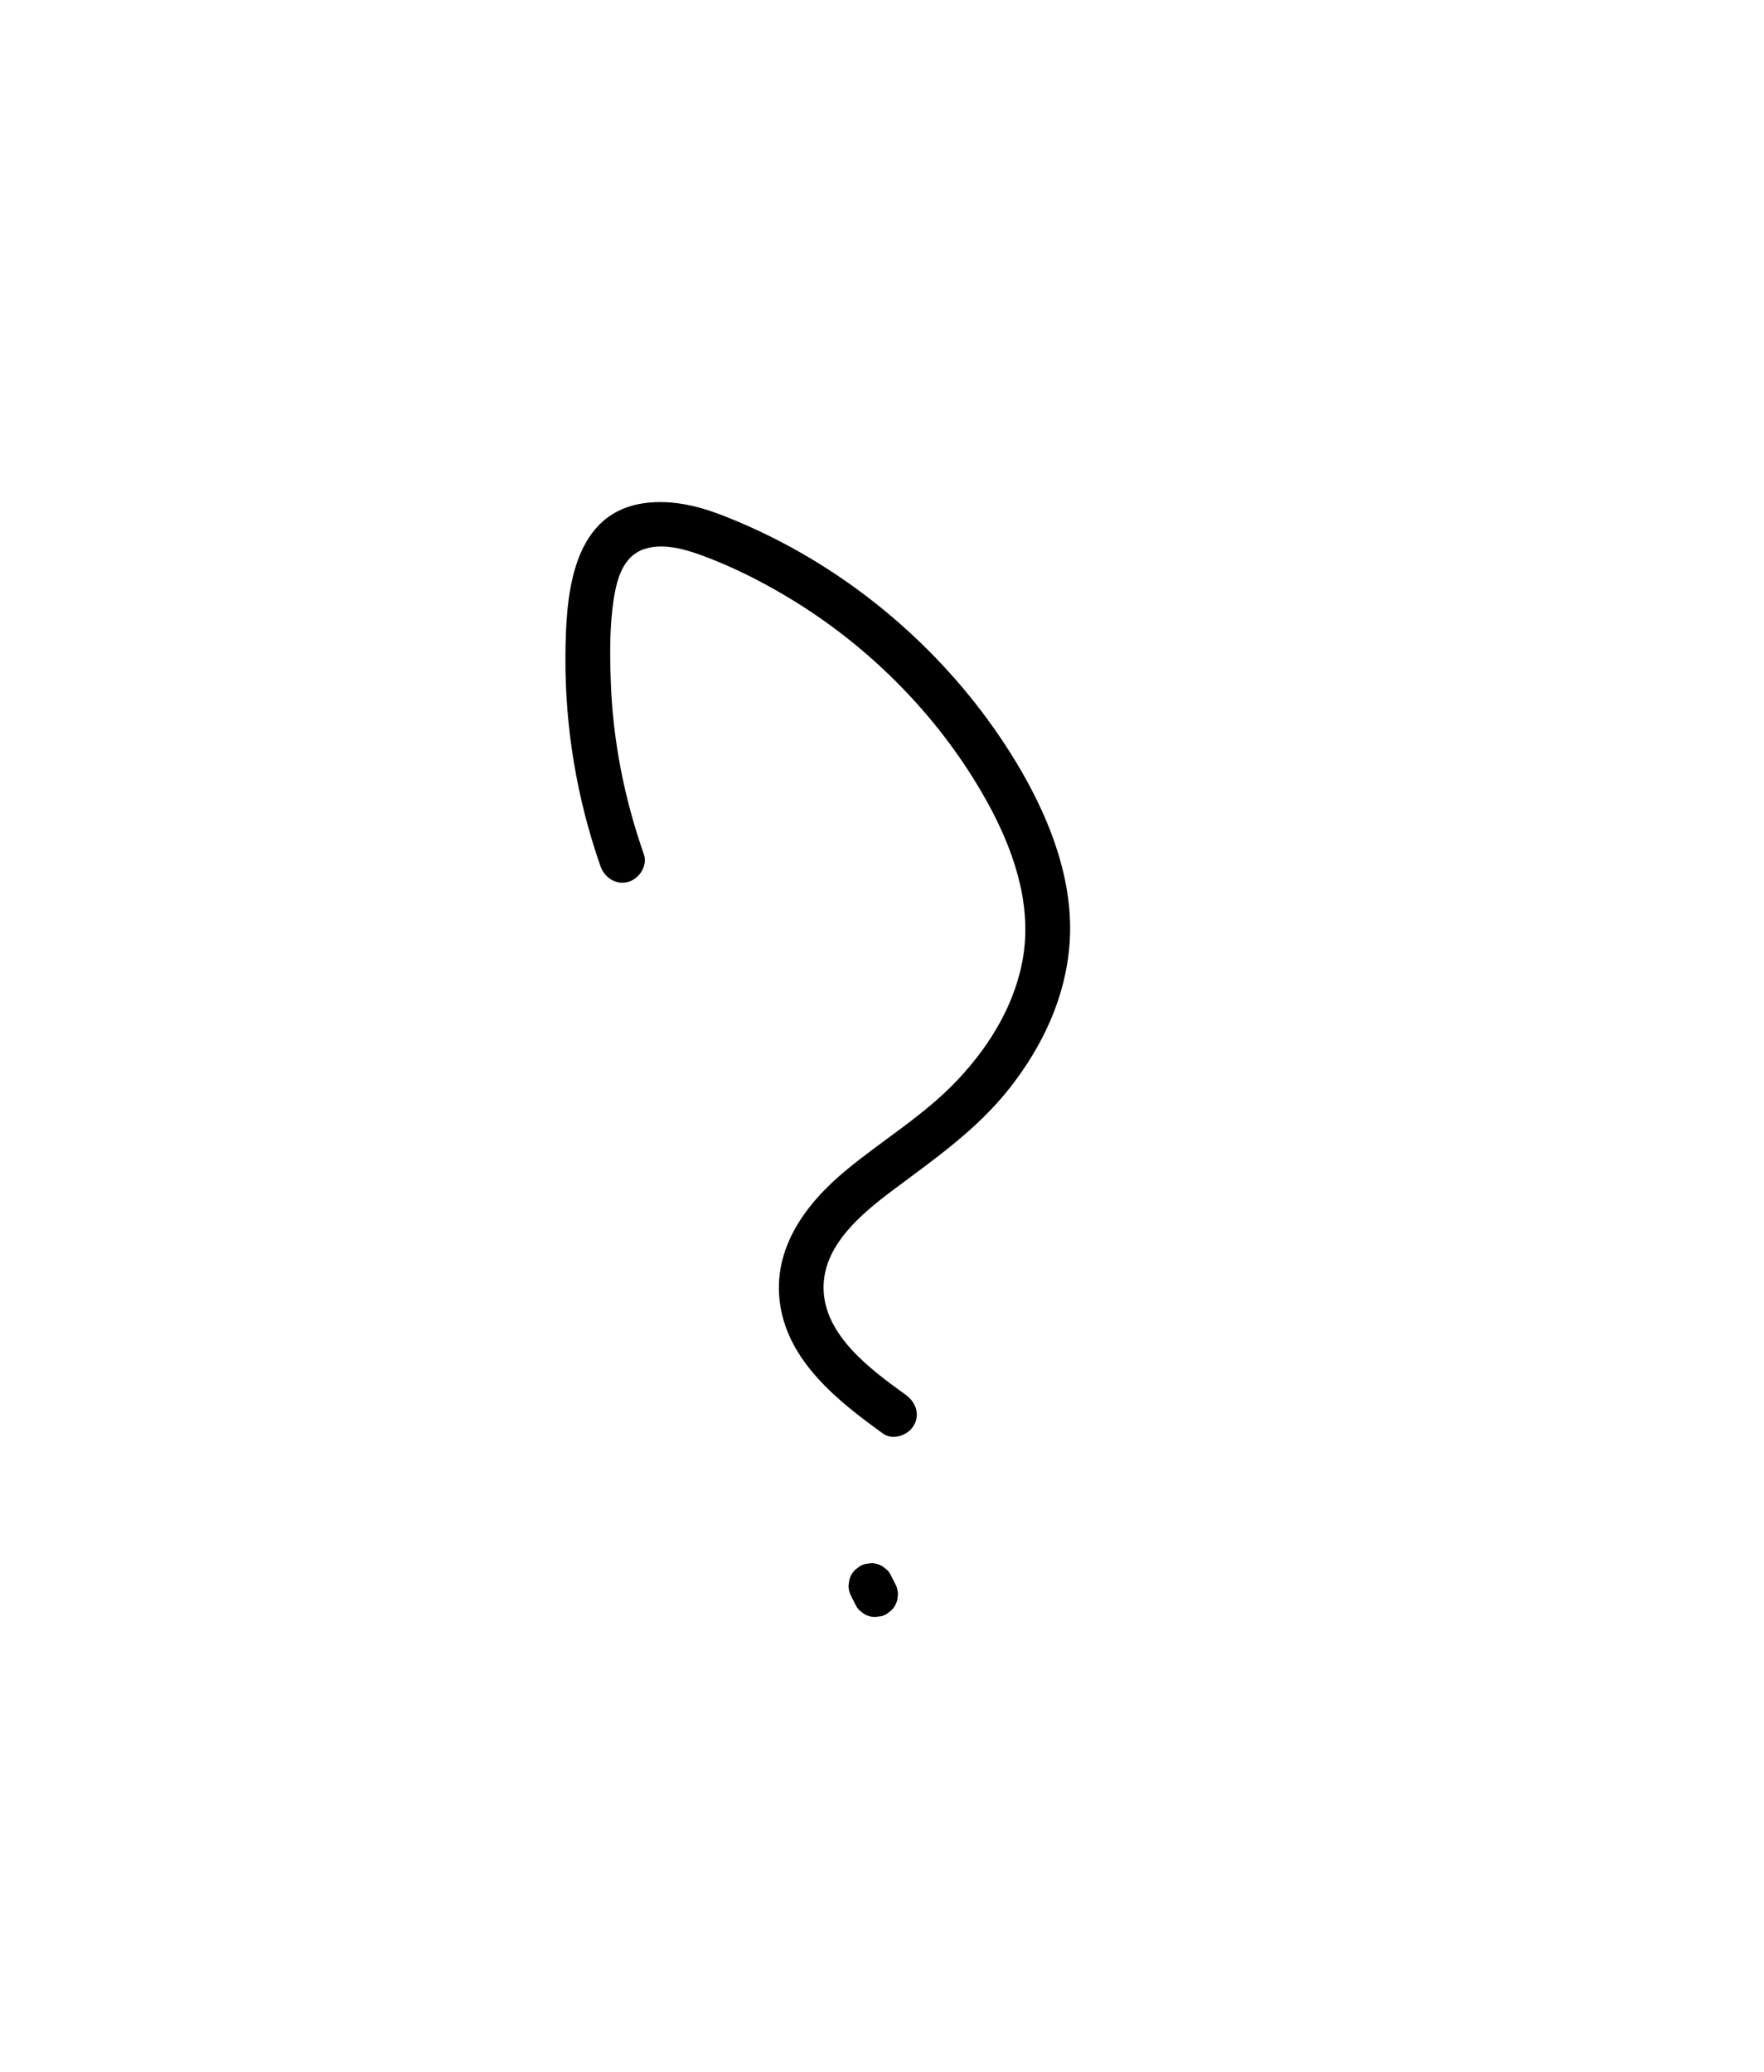 <?xml version="1.0" encoding="utf-8"?>
<!-- Generator: Adobe Illustrator 24.0.1, SVG Export Plug-In . SVG Version: 6.00 Build 0)  -->
<svg version="1.1" id="Layer_1" xmlns="http://www.w3.org/2000/svg" xmlns:xlink="http://www.w3.org/1999/xlink" x="0px" y="0px"
	 viewBox="0 0 196.33 230.55" style="enable-background:new 0 0 196.33 230.55;" xml:space="preserve">
<g>
	<g>
		<path d="M71.66,95.06c-2.17-6.19-3.45-12.64-3.68-19.2c-0.11-3.1-0.14-6.34,0.36-9.4c0.35-2.12,1.04-4.53,3.27-5.33
			c2.42-0.86,5.31,0.2,7.57,1.08c2.48,0.98,4.89,2.17,7.21,3.49c4.85,2.75,9.3,6.13,13.25,10.06c3.99,3.97,7.44,8.46,10.18,13.39
			c2.86,5.14,4.99,11.13,4.09,17.09c-0.8,5.32-3.7,10.09-7.35,13.95c-3.69,3.91-8.28,6.63-12.39,10.03
			c-4.51,3.73-8.24,8.74-7.35,14.9c0.93,6.45,6.51,10.84,11.46,14.41c1.1,0.79,2.79,0.19,3.42-0.9c0.74-1.26,0.2-2.63-0.9-3.42
			c-3.85-2.78-9.08-6.59-9.14-11.85c-0.06-4.8,4.27-8.34,7.81-10.99c4.64-3.47,9.3-6.7,12.92-11.31c3.66-4.67,6.22-10.09,6.65-16.06
			c0.49-6.74-2.02-13.4-5.34-19.15c-3.01-5.2-6.79-10-11.09-14.18c-4.29-4.17-9.15-7.79-14.39-10.67c-2.6-1.43-5.3-2.69-8.07-3.75
			c-2.8-1.06-5.83-1.72-8.82-1.2c-7.9,1.38-8.36,10.69-8.4,17.04c-0.05,7.91,1.29,15.84,3.9,23.3c0.45,1.27,1.71,2.12,3.08,1.75
			C71.15,97.79,72.11,96.34,71.66,95.06L71.66,95.06z"/>
	</g>
</g>
<g>
	<g>
		<path d="M94.78,177.71c0.17,0.33,0.34,0.66,0.5,0.99c0.16,0.29,0.37,0.53,0.64,0.7c0.24,0.22,0.52,0.37,0.85,0.45
			c0.33,0.1,0.66,0.12,1,0.04c0.33-0.02,0.64-0.11,0.93-0.3c0.17-0.13,0.34-0.26,0.51-0.39c0.31-0.31,0.52-0.68,0.64-1.1
			c0.03-0.22,0.06-0.44,0.09-0.66c0-0.45-0.12-0.87-0.34-1.26c-0.17-0.33-0.34-0.66-0.5-0.99c-0.16-0.29-0.37-0.53-0.64-0.7
			c-0.24-0.22-0.52-0.37-0.85-0.45c-0.33-0.1-0.66-0.12-1-0.04c-0.33,0.02-0.64,0.11-0.93,0.3c-0.17,0.13-0.34,0.26-0.51,0.39
			c-0.31,0.31-0.52,0.68-0.64,1.1c-0.03,0.22-0.06,0.44-0.09,0.66C94.44,176.9,94.55,177.32,94.78,177.71L94.78,177.71z"/>
	</g>
</g>
</svg>
